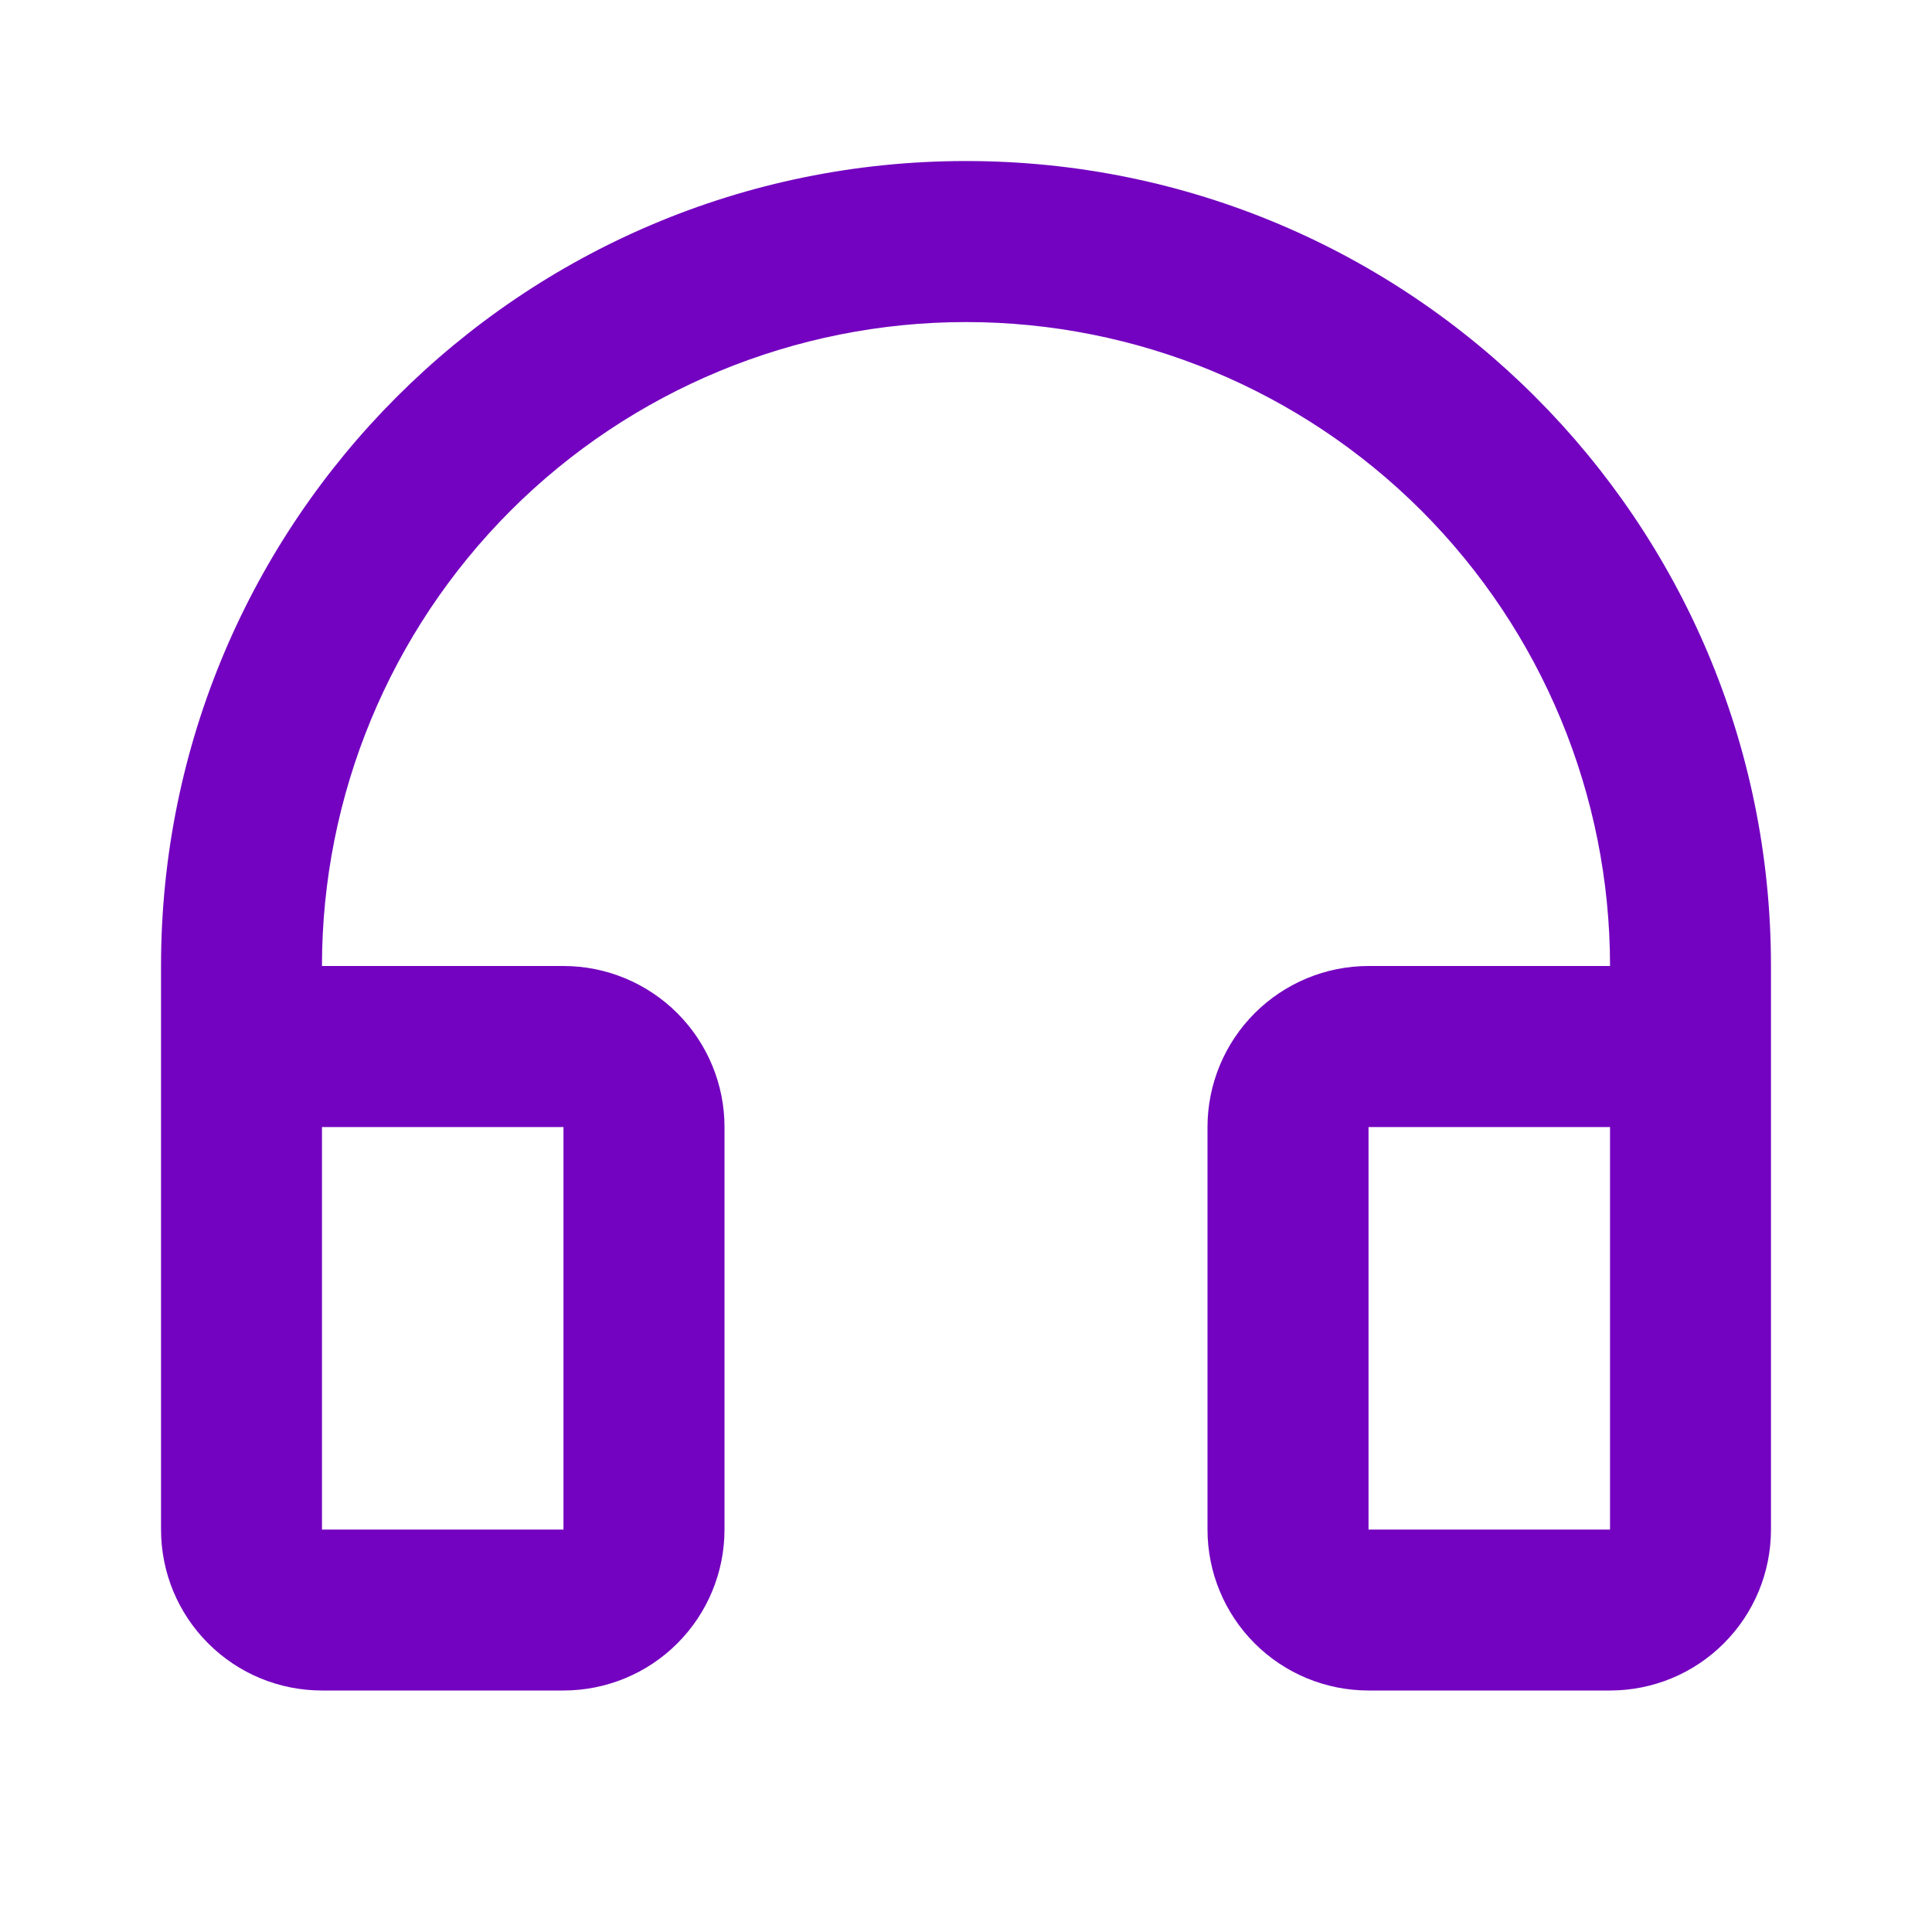 <svg width="20" height="20" viewBox="0 0 20 20" fill="none" xmlns="http://www.w3.org/2000/svg">
<g clip-path="url(#clip0_1_516)">
<path d="M10 3.334C8.232 3.334 6.536 4.036 5.286 5.286C4.036 6.537 3.333 8.232 3.333 10H5.833C6.275 10 6.699 10.176 7.012 10.489C7.324 10.801 7.5 11.225 7.5 11.667V15.834C7.5 16.276 7.324 16.7 7.012 17.012C6.699 17.325 6.275 17.5 5.833 17.5H3.333C2.891 17.5 2.467 17.325 2.155 17.012C1.842 16.7 1.667 16.276 1.667 15.834V10C1.667 5.398 5.398 1.667 10 1.667C14.603 1.667 18.333 5.398 18.333 10V15.834C18.333 16.276 18.158 16.7 17.845 17.012C17.533 17.325 17.109 17.5 16.667 17.5H14.167C13.725 17.5 13.301 17.325 12.988 17.012C12.676 16.7 12.5 16.276 12.5 15.834V11.667C12.5 11.225 12.676 10.801 12.988 10.489C13.301 10.176 13.725 10 14.167 10H16.667C16.667 8.232 15.964 6.537 14.714 5.286C13.464 4.036 11.768 3.334 10 3.334ZM3.333 11.667V15.834H5.833V11.667H3.333ZM14.167 11.667V15.834H16.667V11.667H14.167Z" fill="#7303C0"/>
</g>
<defs>
<clipPath id="clip0_1_516">
<rect width="20" height="20" fill="white"/>
</clipPath>
</defs>
</svg>
